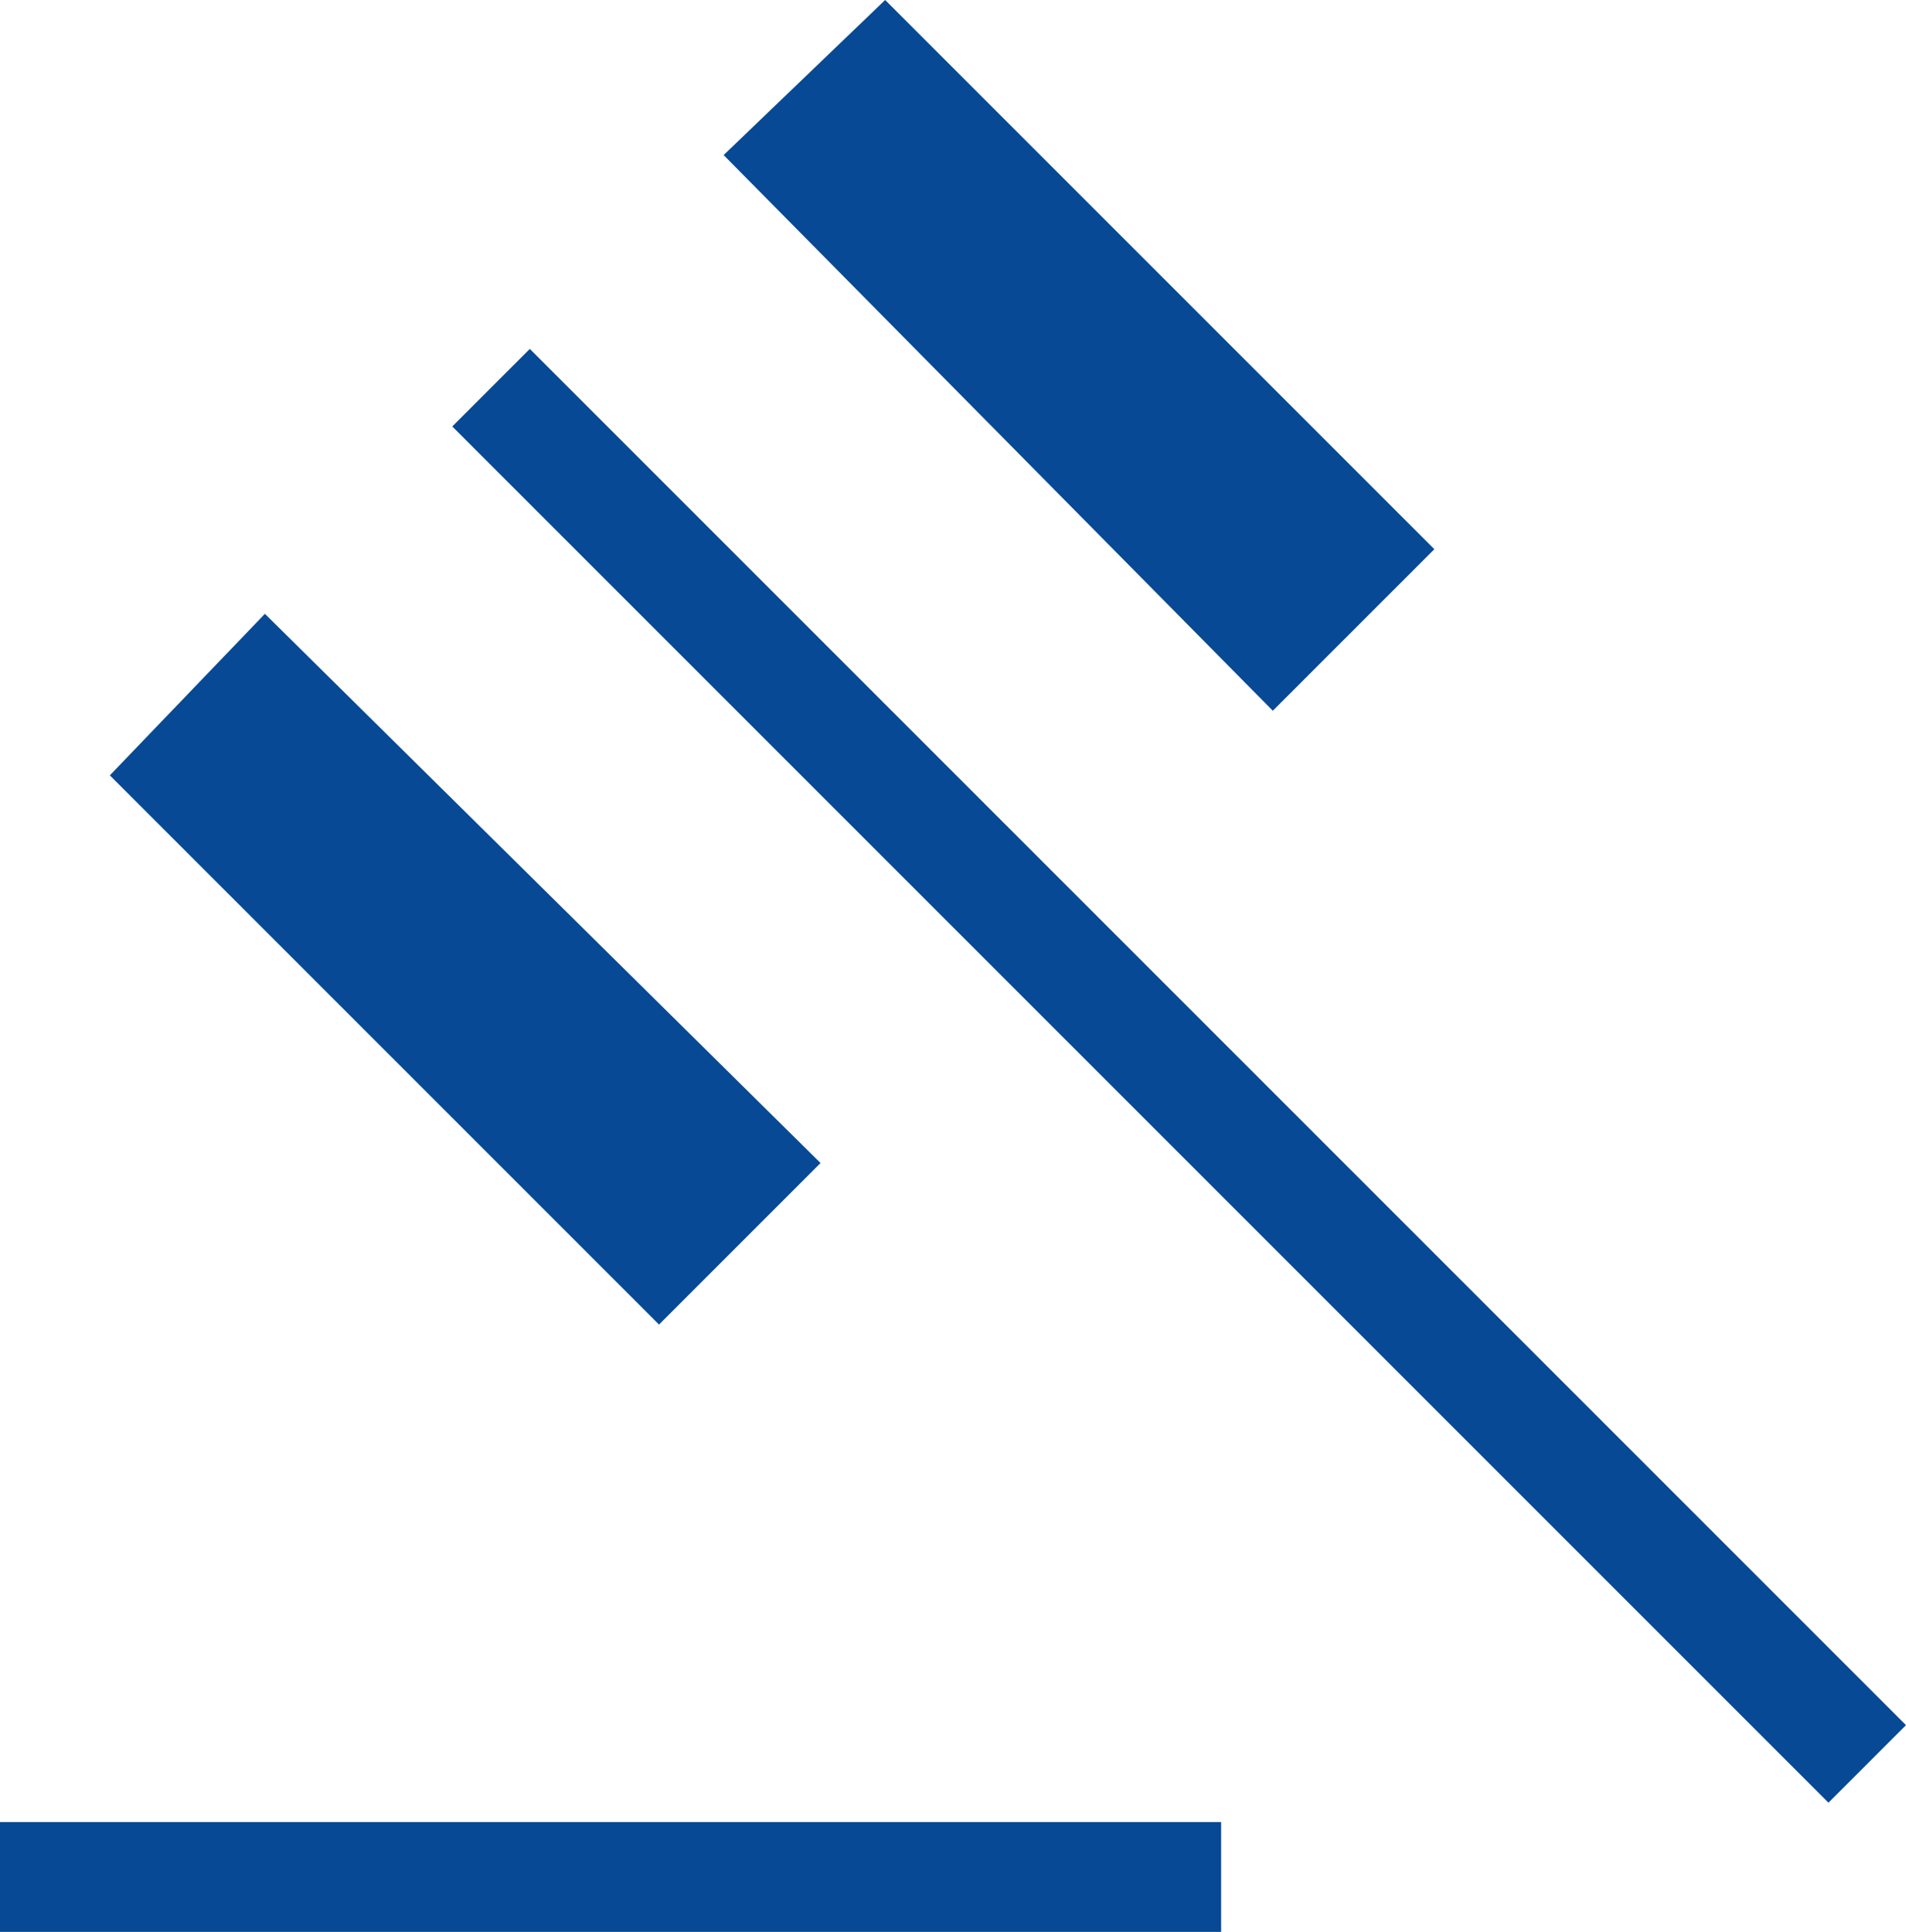 <?xml version="1.0" encoding="UTF-8"?>
<svg id="Layer_2" data-name="Layer 2" xmlns="http://www.w3.org/2000/svg" viewBox="0 0 29.5 29.9">
  <defs>
    <style>
      .cls-1 {
        fill: #074994;
      }
    </style>
  </defs>
  <g id="Layer_1-2" data-name="Layer 1">
    <path class="cls-1" d="M0,29.9v-1.7h18.9v1.7H0ZM10.2,20.5L1.7,12l2.4-2.5,8.6,8.5-2.5,2.5ZM19.7,11L11.2,2.4l2.5-2.4,8.5,8.5-2.5,2.5ZM28.3,27.9L7,6.6l1.2-1.2,21.3,21.3s-1.2,1.2-1.2,1.2Z"/>
  </g>
</svg>